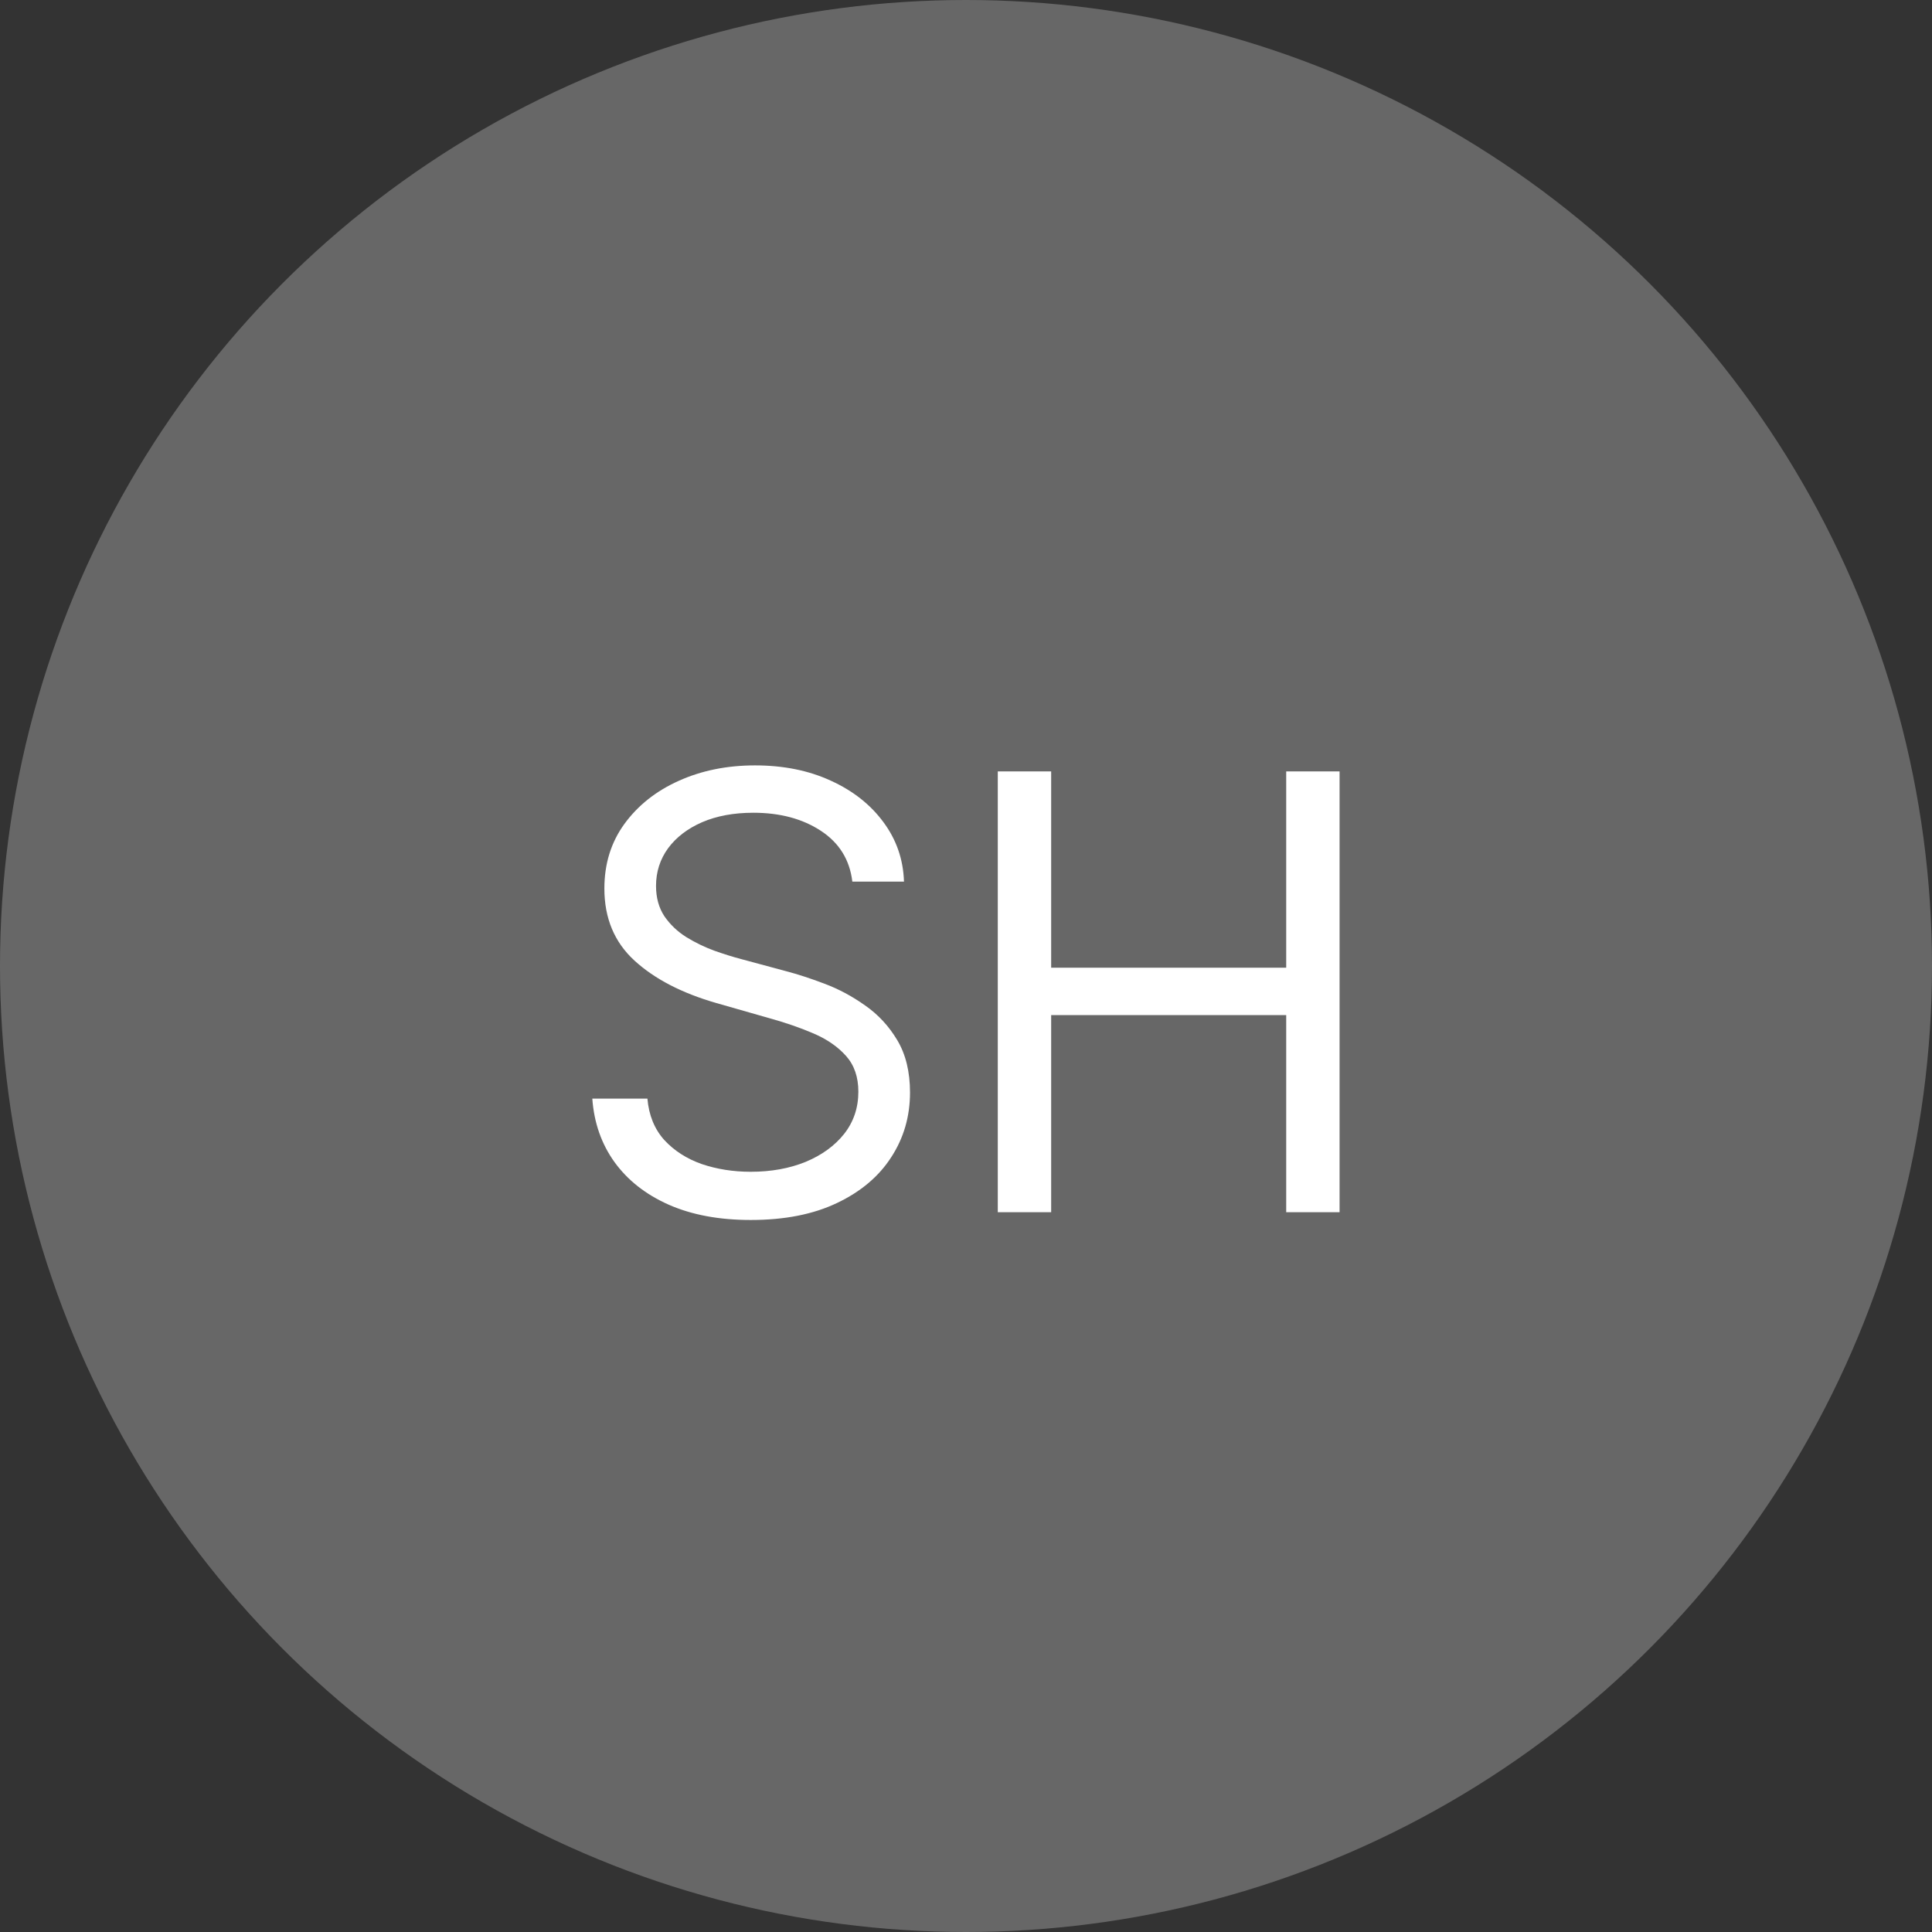 <?xml version="1.0" encoding="UTF-8"?> <svg xmlns="http://www.w3.org/2000/svg" width="102" height="102" viewBox="0 0 102 102" fill="none"><rect x="0" y="0" width="102" height="102" fill="#333333" stroke="none"/> <circle cx="51" cy="51" r="51" fill="#676767"></circle> <path d="M44.999 46.545C44.862 45.394 44.309 44.5 43.34 43.864C42.37 43.227 41.18 42.909 39.771 42.909C38.741 42.909 37.84 43.076 37.067 43.409C36.302 43.742 35.703 44.201 35.271 44.784C34.847 45.367 34.635 46.03 34.635 46.773C34.635 47.394 34.783 47.928 35.078 48.375C35.381 48.814 35.767 49.182 36.237 49.477C36.707 49.765 37.199 50.004 37.715 50.193C38.23 50.375 38.703 50.523 39.135 50.636L41.499 51.273C42.105 51.432 42.779 51.651 43.521 51.932C44.271 52.212 44.987 52.595 45.669 53.08C46.358 53.557 46.927 54.17 47.374 54.92C47.821 55.67 48.044 56.591 48.044 57.682C48.044 58.939 47.715 60.076 47.055 61.091C46.404 62.106 45.449 62.913 44.192 63.511C42.942 64.11 41.423 64.409 39.635 64.409C37.968 64.409 36.525 64.14 35.305 63.602C34.093 63.064 33.139 62.314 32.442 61.352C31.752 60.39 31.362 59.273 31.271 58H34.18C34.256 58.879 34.552 59.606 35.067 60.182C35.59 60.75 36.249 61.174 37.044 61.455C37.847 61.727 38.711 61.864 39.635 61.864C40.711 61.864 41.677 61.689 42.533 61.341C43.389 60.985 44.067 60.492 44.567 59.864C45.067 59.227 45.317 58.485 45.317 57.636C45.317 56.864 45.101 56.235 44.669 55.75C44.237 55.265 43.669 54.871 42.965 54.568C42.26 54.265 41.499 54 40.68 53.773L37.817 52.955C35.999 52.432 34.559 51.686 33.499 50.716C32.438 49.746 31.908 48.477 31.908 46.909C31.908 45.606 32.26 44.47 32.965 43.5C33.677 42.523 34.631 41.765 35.828 41.227C37.033 40.682 38.377 40.409 39.862 40.409C41.362 40.409 42.696 40.678 43.862 41.216C45.029 41.746 45.953 42.474 46.635 43.398C47.324 44.322 47.688 45.371 47.726 46.545H44.999ZM52.678 64V40.727H55.496V51.091H67.905V40.727H70.723V64H67.905V53.591H55.496V64H52.678Z" fill="white"></path> </svg> 
